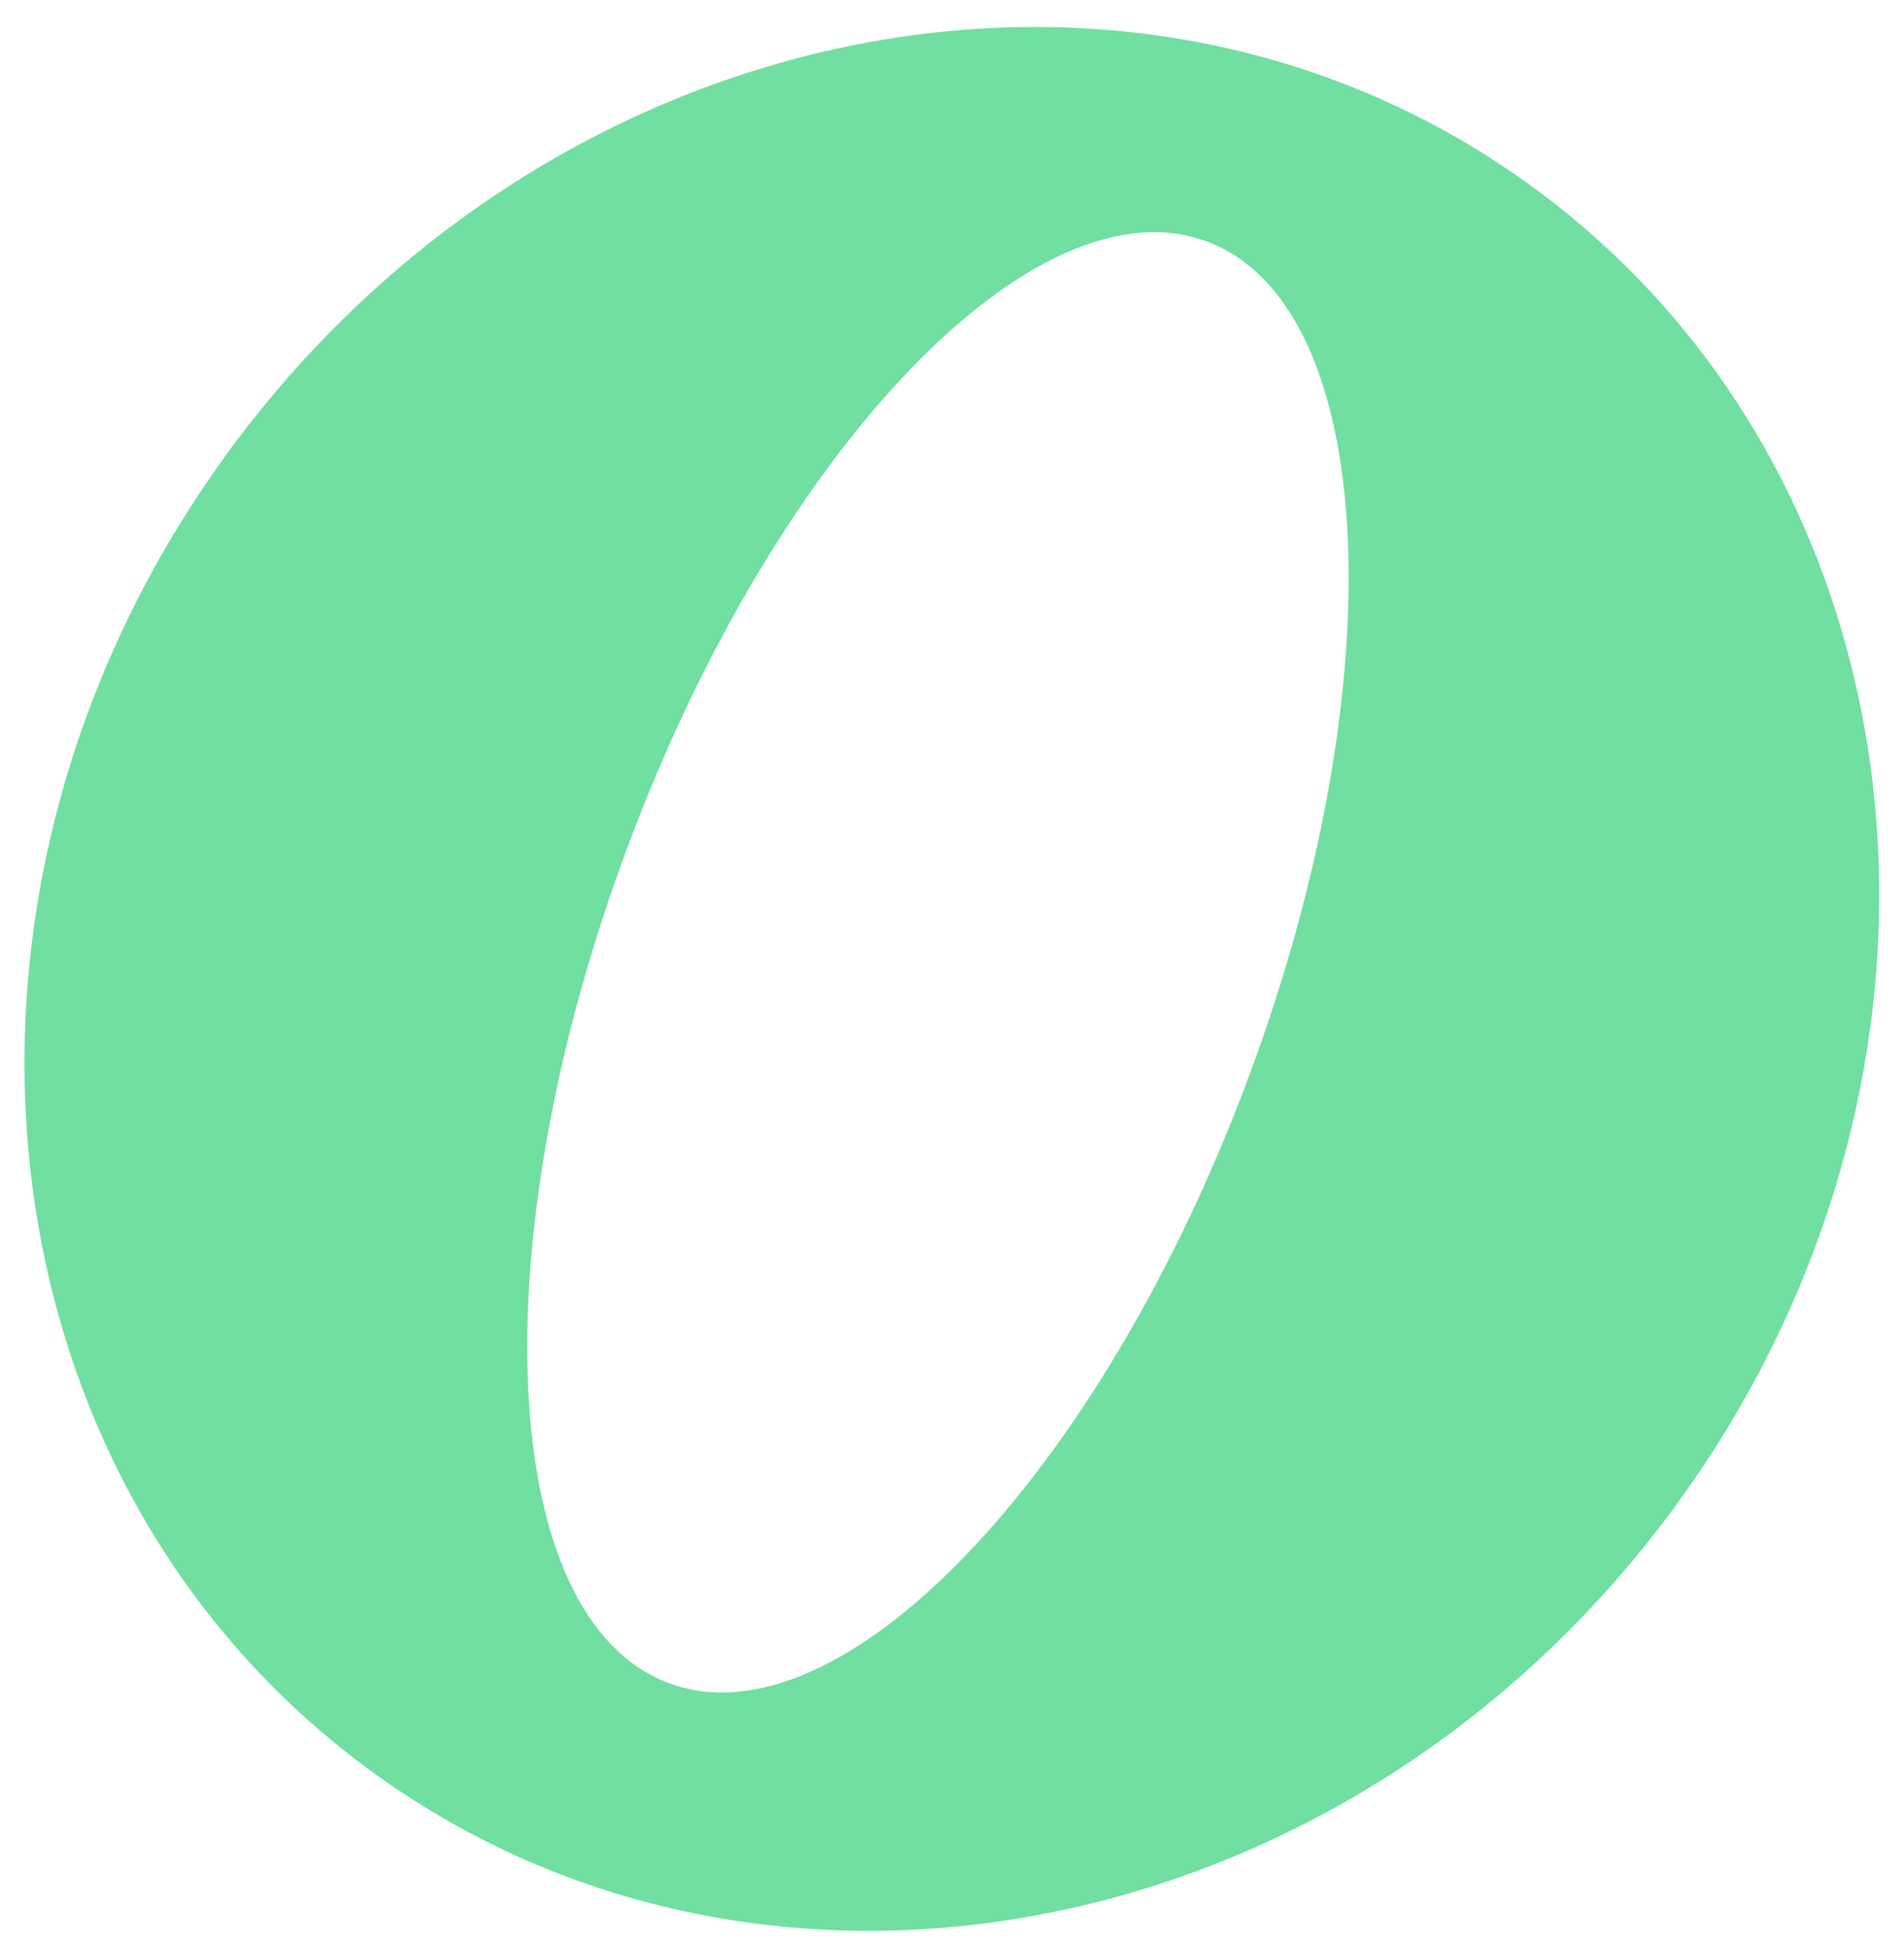 <svg width="44" height="45" viewBox="0 0 44 45" fill="none" xmlns="http://www.w3.org/2000/svg">
<path d="M35.496 4.376C26.305 -2.408 12.813 0.26 5.355 10.333C-2.1 20.406 -0.7 34.073 8.496 40.857C17.687 47.635 31.185 44.971 38.64 34.897C46.095 24.824 44.689 11.16 35.496 4.376ZM28.848 24.902C25.417 34.097 19.422 40.358 15.461 38.886C11.497 37.413 11.072 28.765 14.504 19.564C17.935 10.369 23.93 4.107 27.891 5.58C31.852 7.056 32.28 15.707 28.848 24.902Z" fill="#70DFA1"/>
</svg>

